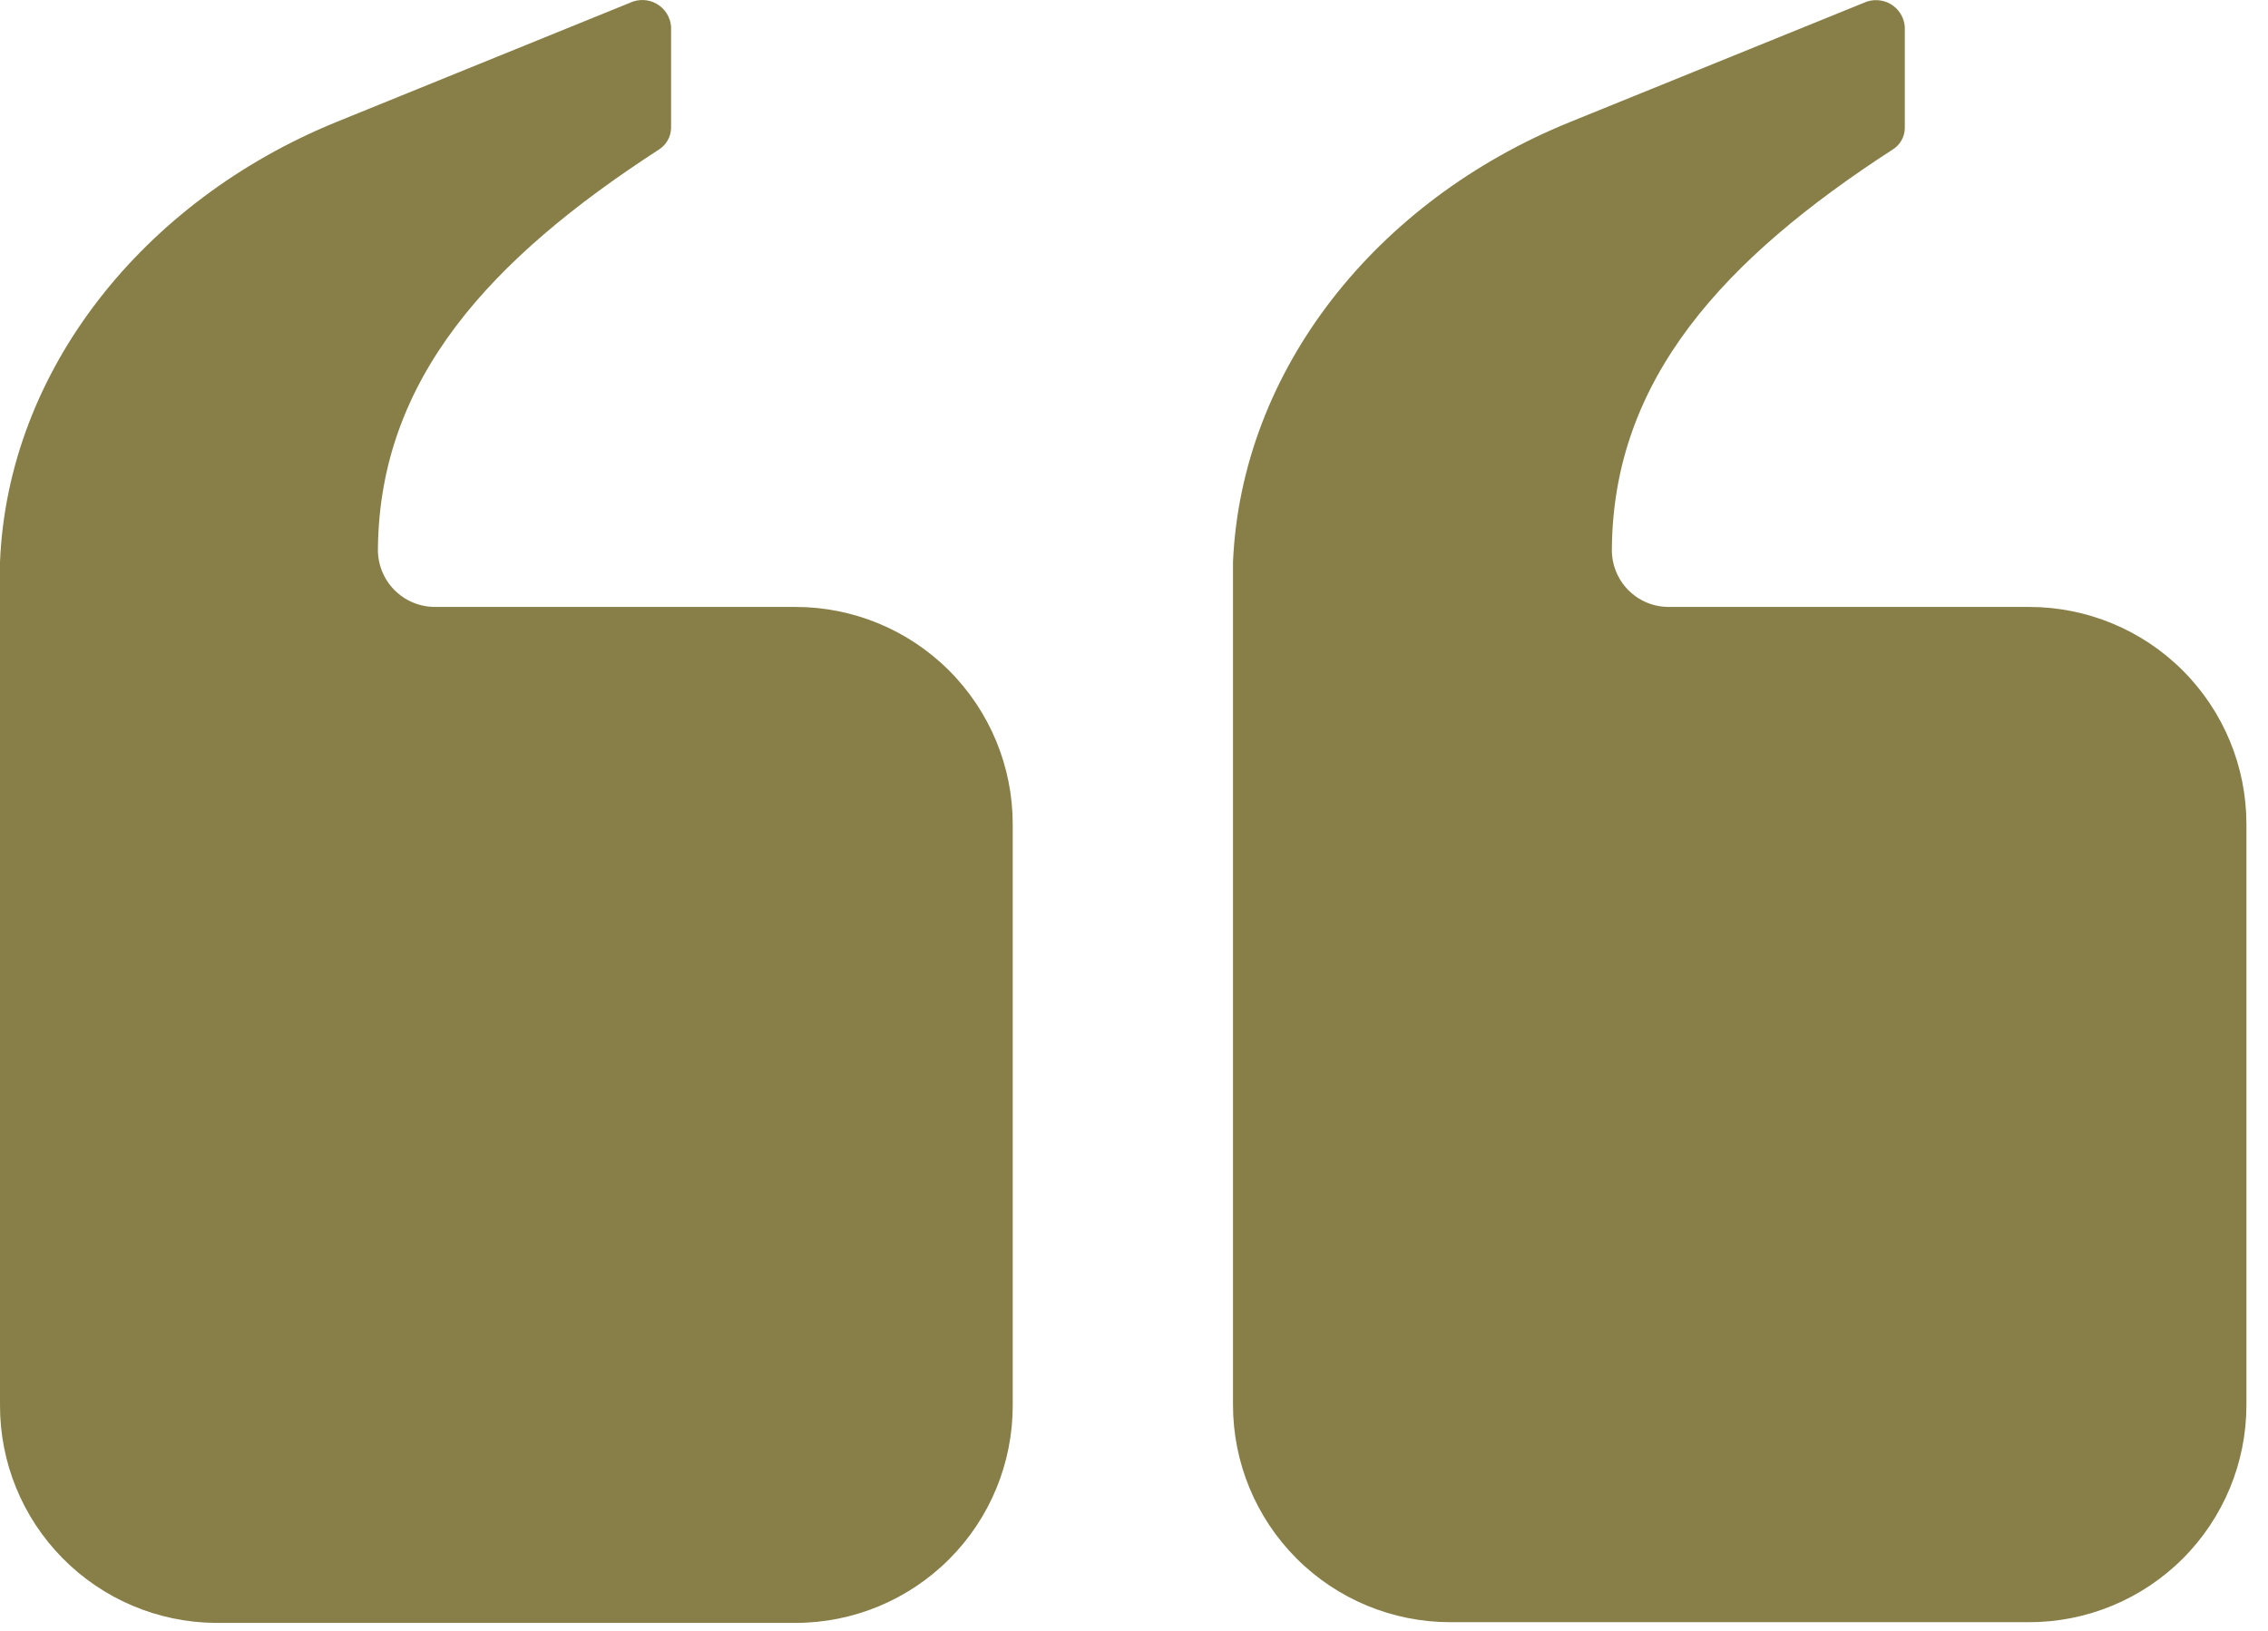 <?xml version="1.0" encoding="UTF-8"?>
<svg xmlns="http://www.w3.org/2000/svg" width="57" height="41" viewBox="0 0 57 41" fill="none">
  <g clip-path="url(#clip0_374_4577)">
    <path d="M19.992 15.255H10.926C10.736 15.254 10.547 15.215 10.372 15.141C10.197 15.067 10.038 14.958 9.905 14.822C9.772 14.686 9.668 14.524 9.598 14.347C9.528 14.17 9.494 13.981 9.498 13.791C9.54 9.525 12.318 6.507 16.56 3.759C16.651 3.701 16.726 3.623 16.779 3.53C16.832 3.437 16.862 3.332 16.866 3.225V0.669C16.857 0.552 16.819 0.439 16.757 0.339C16.694 0.24 16.609 0.157 16.507 0.098C16.406 0.039 16.291 0.006 16.174 0.001C16.057 -0.004 15.94 0.019 15.834 0.069L8.448 3.069C3.6 5.049 0.198 9.303 3.08088e-05 14.127C3.08088e-05 14.307 3.08088e-05 14.487 3.08088e-05 14.661V20.157C3.08088e-05 20.343 3.08088e-05 20.529 3.08088e-05 20.715V35.313C-0.005 36.754 0.56 38.138 1.572 39.164C2.583 40.19 3.959 40.775 5.4 40.791H19.992C21.44 40.791 22.829 40.215 23.853 39.191C24.877 38.168 25.452 36.779 25.452 35.331V20.715C25.452 19.267 24.877 17.878 23.853 16.854C22.829 15.83 21.44 15.255 19.992 15.255Z" fill="#877F47"></path>
    <path d="M50.998 15.255H41.932C41.742 15.254 41.554 15.216 41.379 15.141C41.204 15.067 41.046 14.958 40.913 14.822C40.781 14.685 40.677 14.524 40.608 14.347C40.539 14.17 40.505 13.981 40.51 13.791C40.546 9.525 43.324 6.507 47.566 3.759C47.658 3.703 47.734 3.624 47.787 3.531C47.841 3.438 47.87 3.332 47.872 3.225V0.669C47.863 0.553 47.825 0.441 47.763 0.342C47.701 0.243 47.616 0.161 47.515 0.102C47.415 0.043 47.301 0.01 47.185 0.004C47.068 -0.002 46.952 0.02 46.846 0.069L39.454 3.069C34.576 5.049 31.198 9.303 30.988 14.127C30.988 14.307 30.988 14.487 30.988 14.661V20.157C30.988 20.343 30.988 20.529 30.988 20.715V35.313C30.988 36.761 31.564 38.15 32.587 39.174C33.611 40.198 35 40.773 36.448 40.773H50.998C52.446 40.773 53.835 40.198 54.859 39.174C55.883 38.15 56.458 36.761 56.458 35.313V20.715C56.458 19.267 55.883 17.878 54.859 16.854C53.835 15.83 52.446 15.255 50.998 15.255Z" fill="#877F47"></path>
  </g>
  <defs>
    <clipPath id="clip0_374_4577">
      <rect width="57" height="41" fill="white"></rect>
    </clipPath>
  </defs>
</svg>
